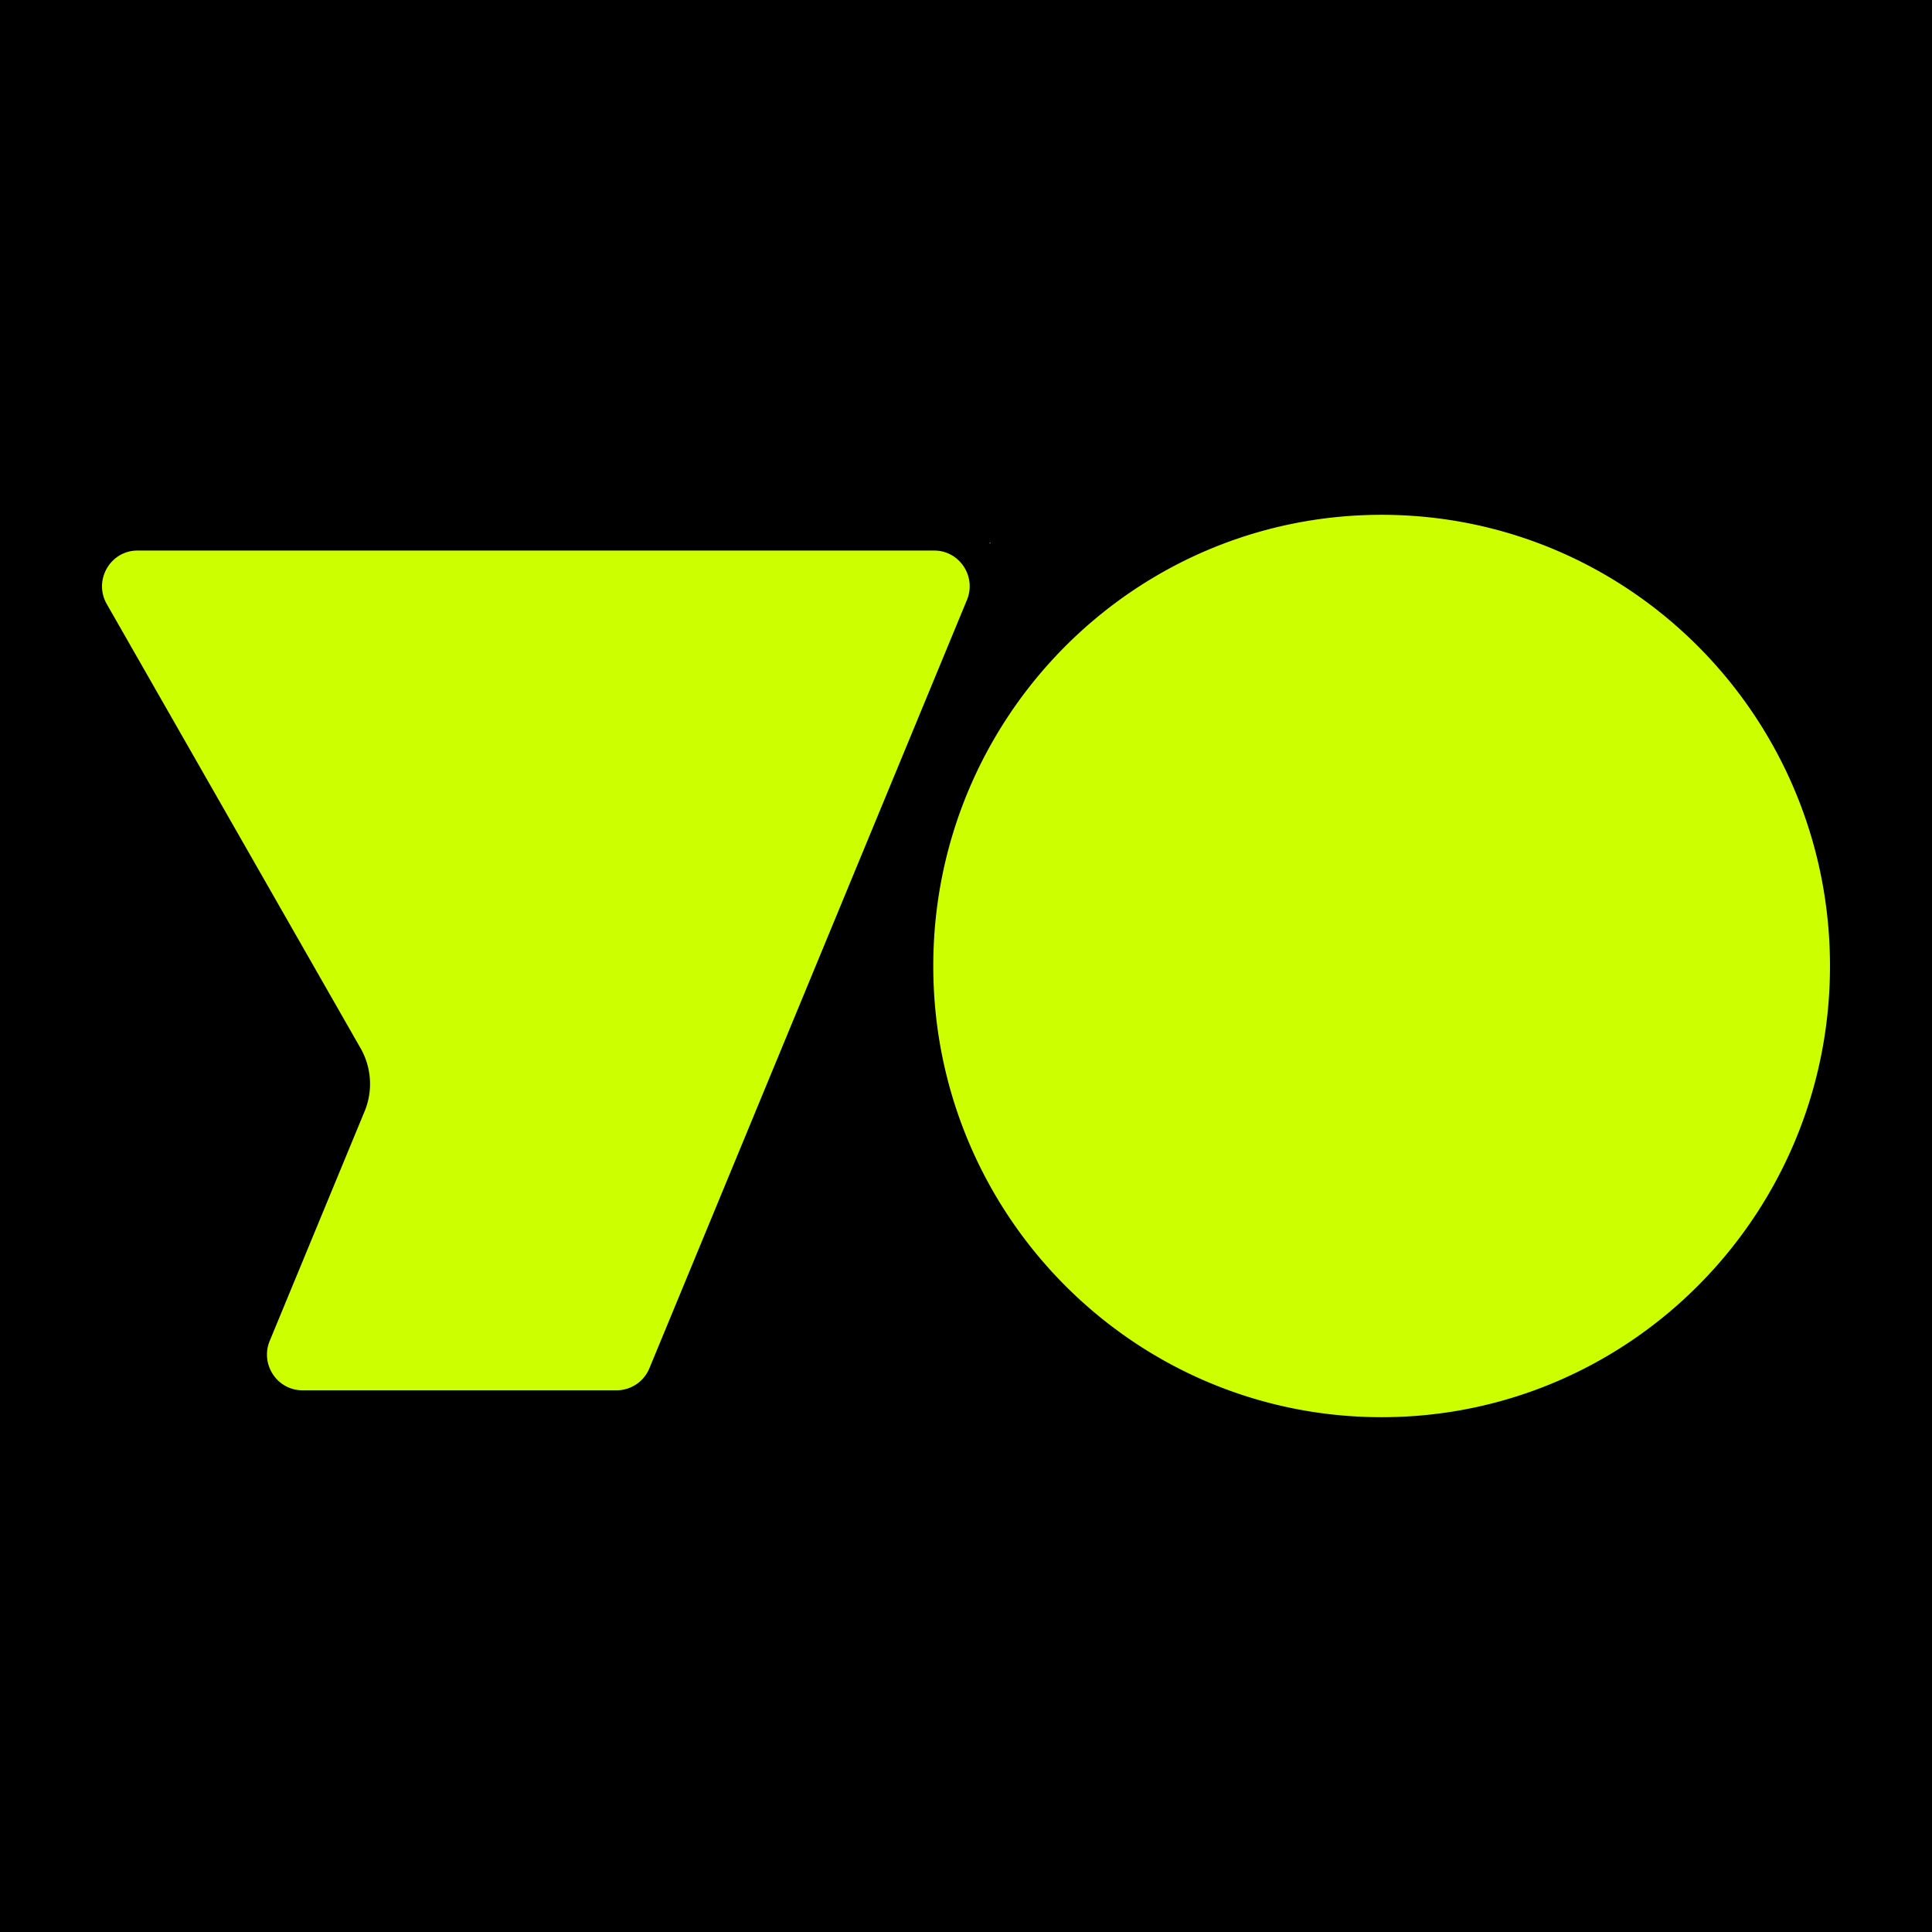 <svg viewBox="0 0 1024 1024" xmlns="http://www.w3.org/2000/svg" fill-rule="evenodd" clip-rule="evenodd" stroke-linejoin="round" stroke-miterlimit="2">
  <path d="M0 0h1024v1024H0z"/>
  <path d="M732.293 272.859c-131.244 0-237.638 107.067-237.638 239.141s106.394 239.141 237.638 239.141S969.93 644.074 969.93 512 863.537 272.859 732.293 272.859zM56.603 320.18c-7.215-12.627 1.842-28.381 16.316-28.381H495.117c13.424 0 22.533 13.74 17.377 26.214L344.188 725.225c-2.921 7.064-9.776 11.667-17.378 11.667H160.339c-13.425 0-22.533-13.74-17.378-26.214l50.28-121.649a38.09 38.09 0 00-2.124-33.43L56.603 320.18zm467.898-32.325a.22.22 0 01.304-.203.22.22 0 01.119.288c-.093.223-.423.156-.423-.085z" fill="#cf0"/>
</svg>